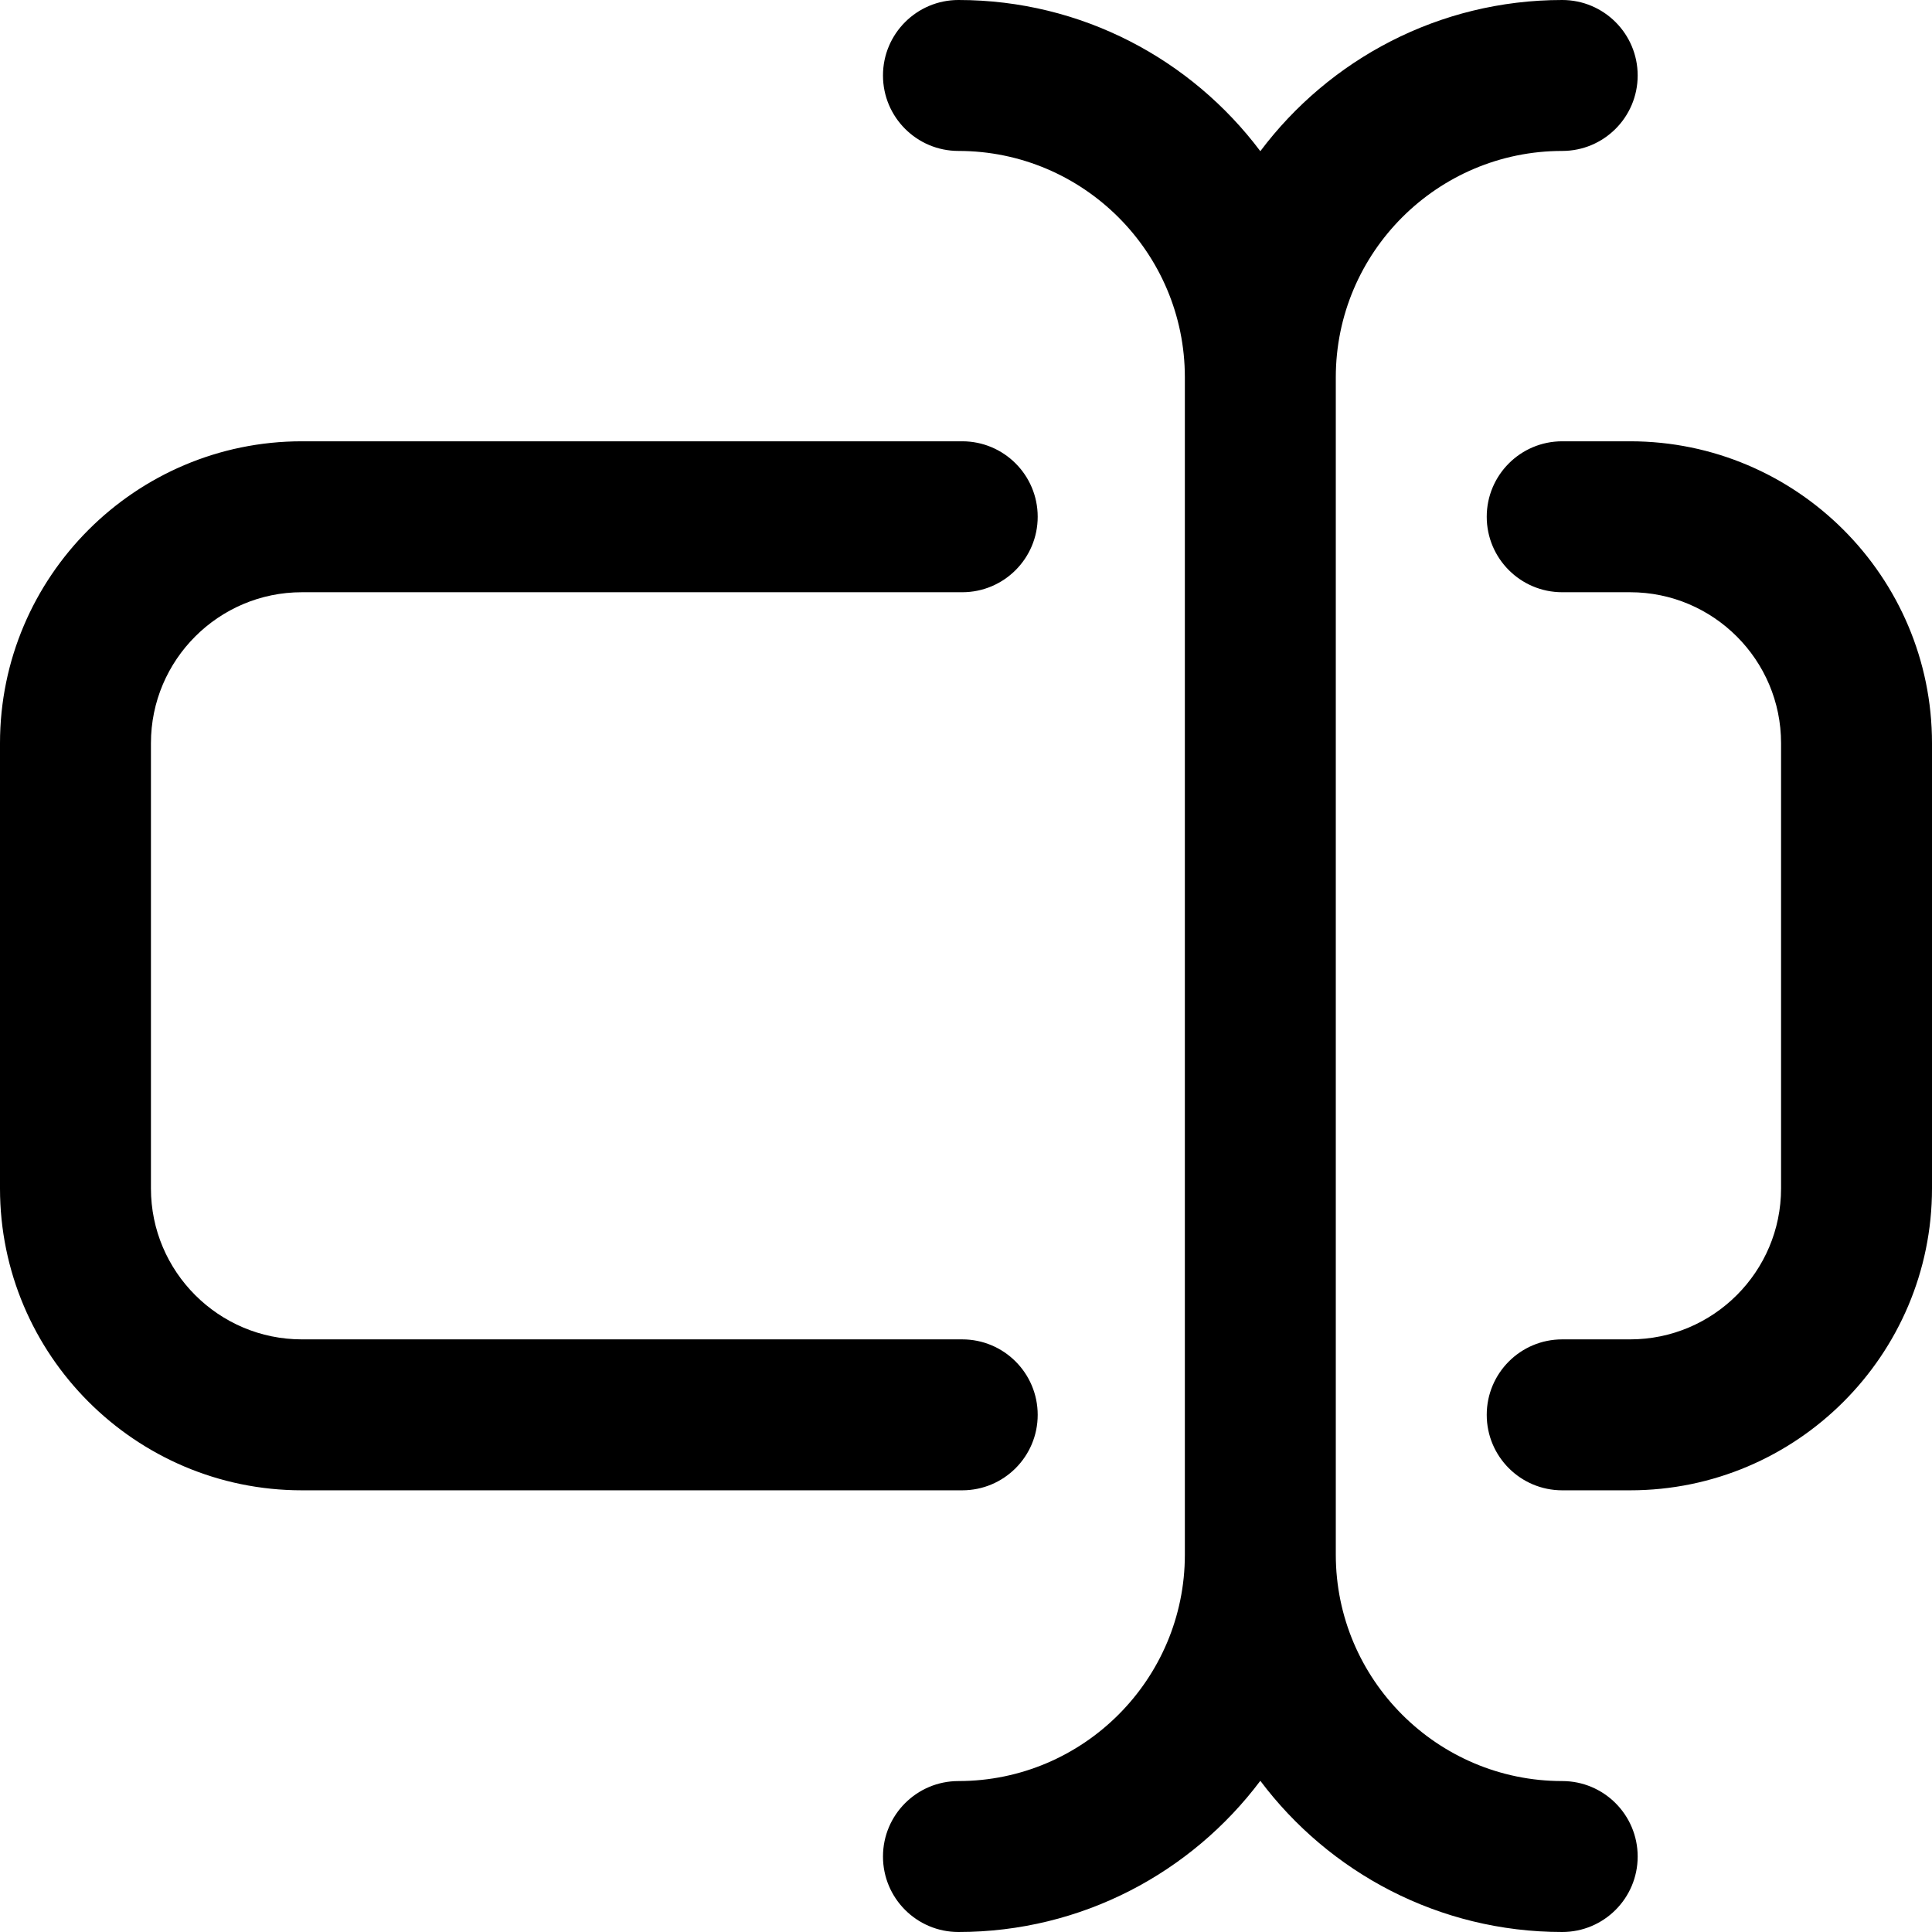 <svg xmlns="http://www.w3.org/2000/svg" width="512" height="512" viewBox="0 0 512 512">
  <path d="M255,394.948 L80,394.948 C35.888,394.948 0,359.06 0,314.948 L0,196.948 C0,152.836 35.888,116.948 80,116.948 L255,116.948 C266.046,116.948 275,125.902 275,136.948 C275,147.994 266.046,156.948 255,156.948 L80,156.948 C57.944,156.948 40,174.892 40,196.948 L40,314.948 C40,337.004 57.944,354.948 80,354.948 L255,354.948 C266.046,354.948 275,363.902 275,374.948 C275,385.994 266.046,394.948 255,394.948 Z M432,116.948 L414,116.948 C402.954,116.948 394,125.902 394,136.948 C394,147.994 402.954,156.948 414,156.948 L432,156.948 C454.056,156.948 472,174.892 472,196.948 L472,314.948 C472,337.004 454.056,354.948 432,354.948 L414,354.948 C402.954,354.948 394,363.902 394,374.948 C394,385.994 402.954,394.948 414,394.948 L432,394.948 C476.112,394.948 512,359.06 512,314.948 L512,196.948 C512,152.835 476.112,116.948 432,116.948 Z M414,472 C380.916,472 354,445.084 354,412 L354,100 C354,66.916 380.916,40 414,40 C425.046,40 434,31.046 434,20 C434,8.954 425.046,0 414,0 C381.324,0 352.26,15.755 334,40.066 C315.74,15.755 286.676,0 254,0 C242.954,0 234,8.954 234,20 C234,31.046 242.954,40 254,40 C287.084,40 314,66.916 314,100 L314,412 C314,445.084 287.084,472 254,472 C242.954,472 234,480.954 234,492 C234,503.046 242.954,512 254,512 C286.676,512 315.74,496.245 334,471.934 C352.26,496.245 381.324,512 414,512 C425.046,512 434,503.046 434,492 C434,480.954 425.046,472 414,472 Z"/>
</svg>
